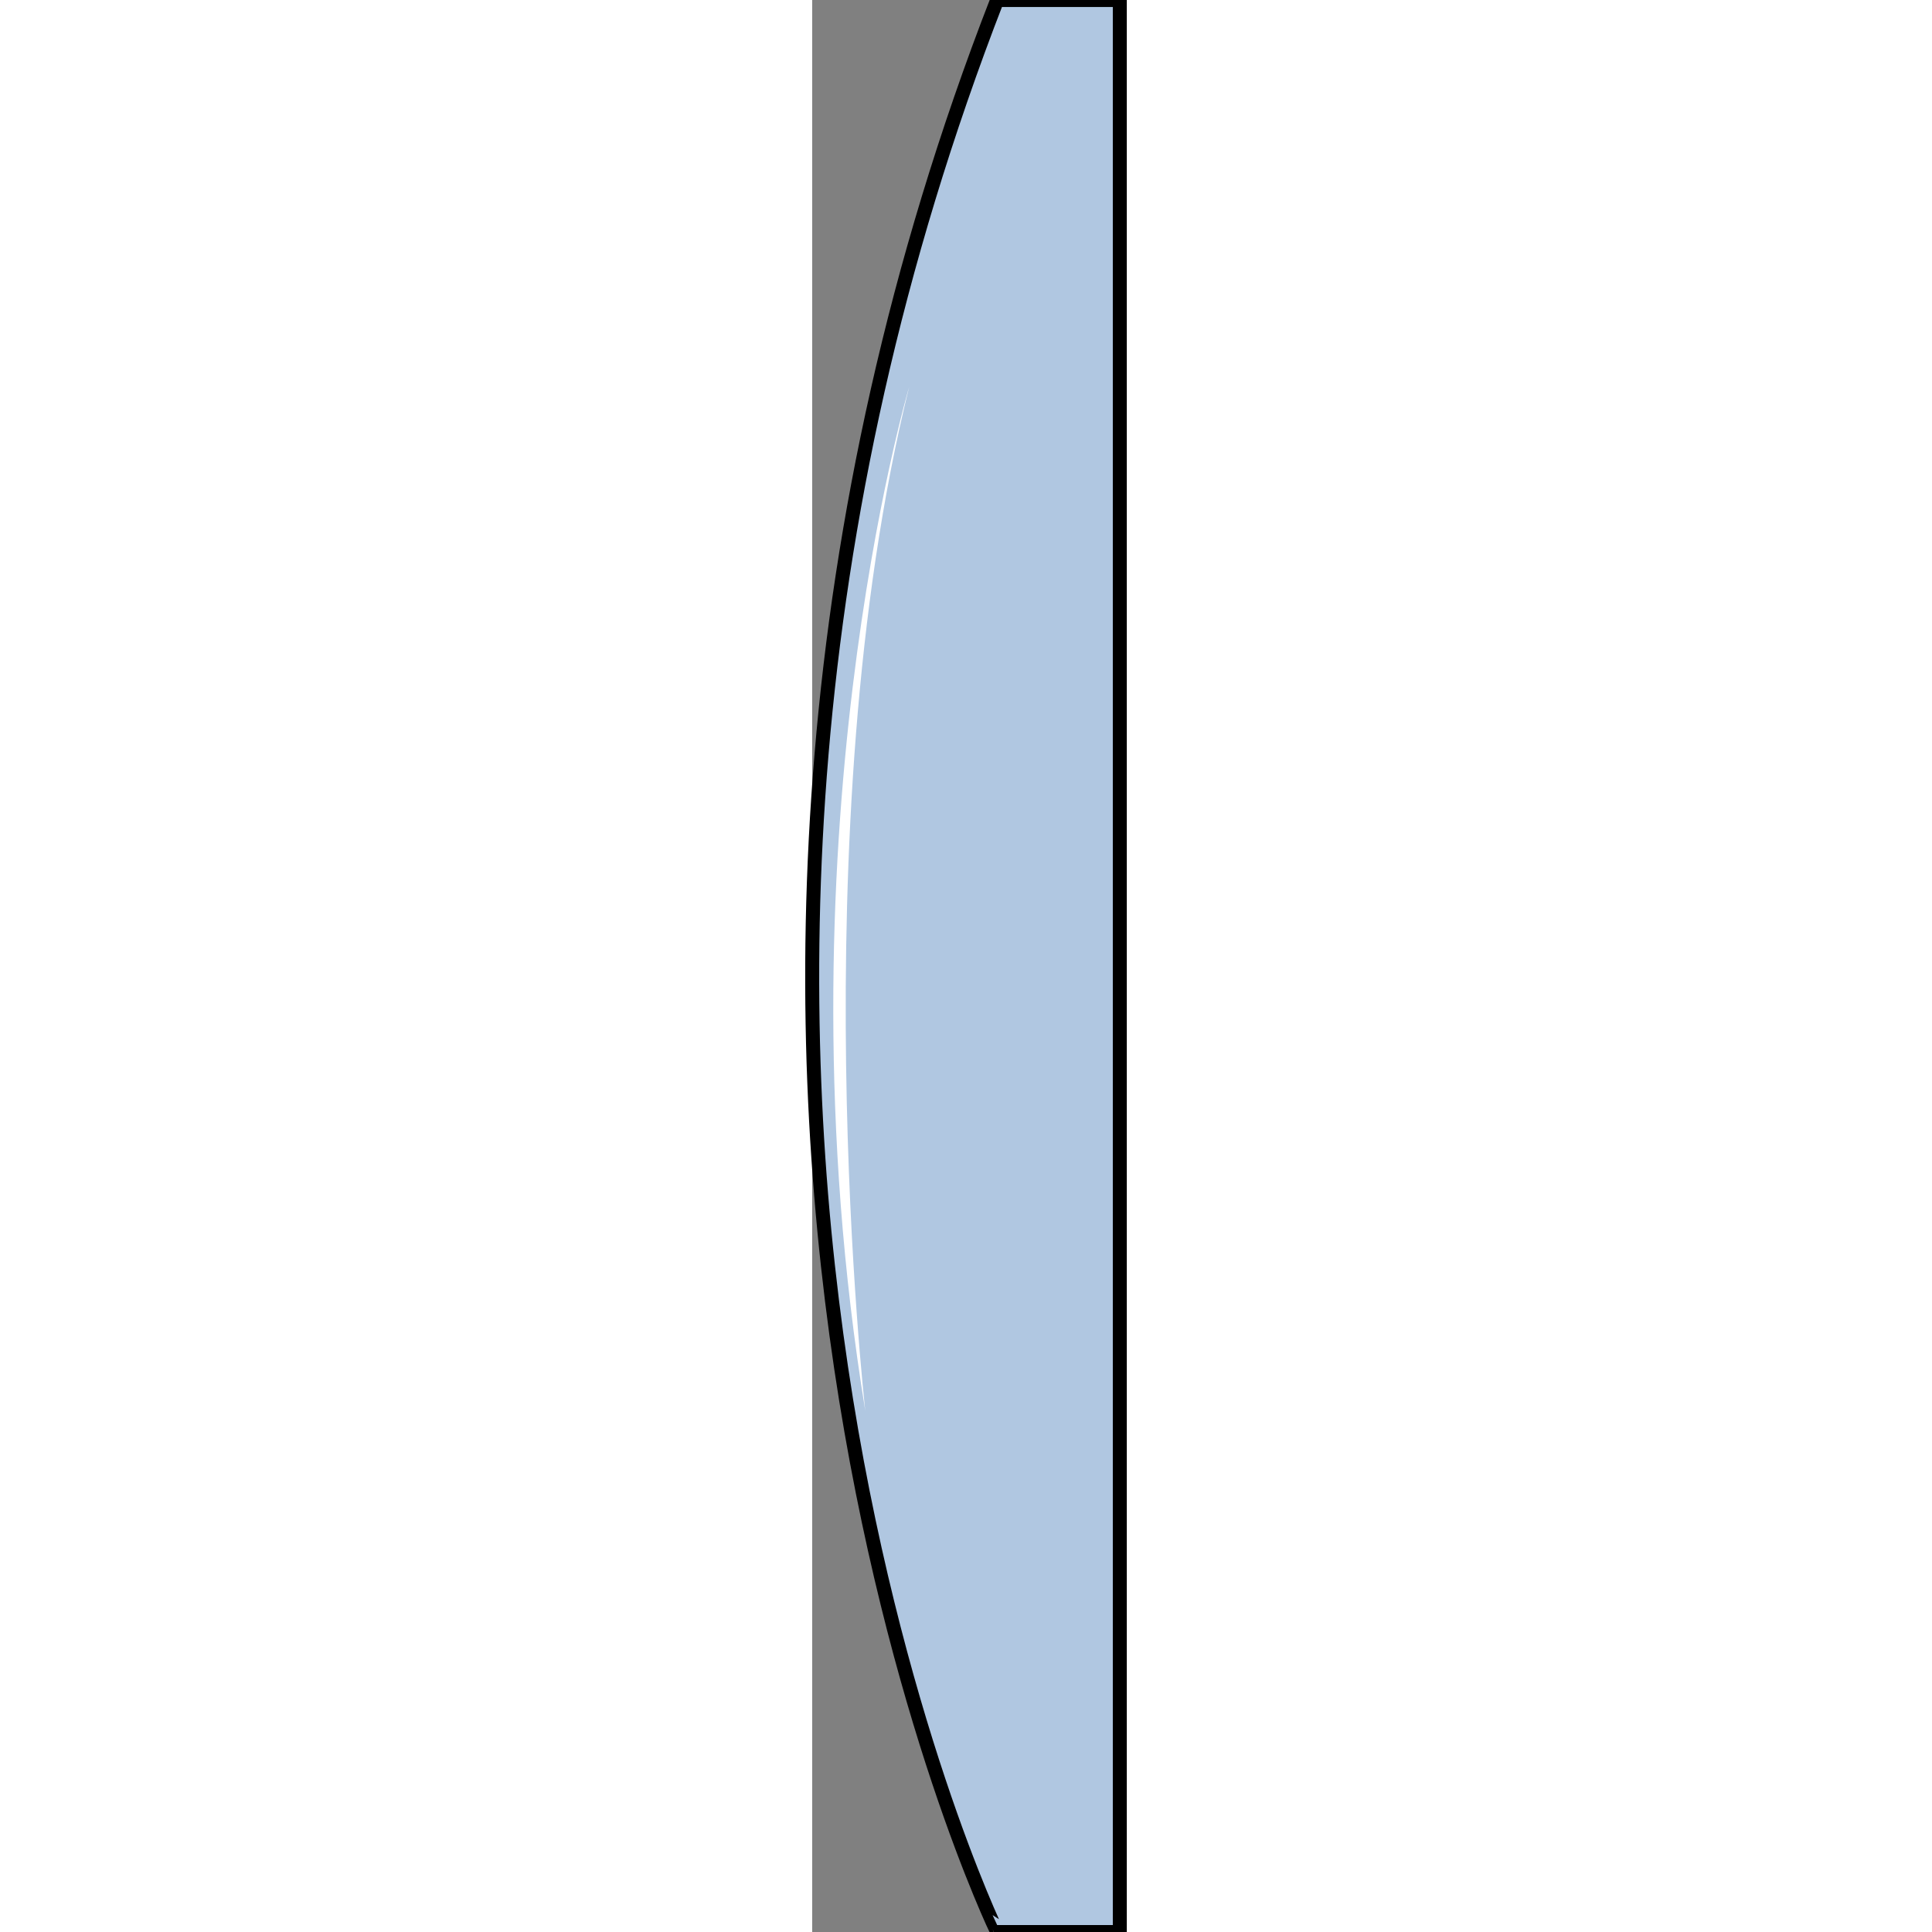 <?xml version="1.0" encoding="utf-8"?>
<!-- Created by: Science Figures, www.sciencefigures.org, Generator: Science Figures Editor -->
<!DOCTYPE svg PUBLIC "-//W3C//DTD SVG 1.1//EN" "http://www.w3.org/Graphics/SVG/1.1/DTD/svg11.dtd">
<svg version="1.1" id="Layer_1" xmlns="http://www.w3.org/2000/svg" xmlns:xlink="http://www.w3.org/1999/xlink" 
	 width="800px" height="800px" viewBox="0 0 21.992 138.12" enable-background="new 0 0 21.992 138.12" xml:space="preserve">
<rect x="0" y="0" width="21.992" height="138.12" fill="#808080" stroke="none"/>
<path fill-rule="evenodd" clip-rule="evenodd" fill="#B0C7E1" d="M21.992,138.121c-8.769,0-8.769,0-8.769,0S-16.529,76.561,13.223,0
	c8.769,0,8.769,0,8.769,0V138.121L21.992,138.121L21.992,138.121z"/>
<path fill="none" stroke="#000000" stroke-miterlimit="8" d="M21.992,138.121c-8.769,0-8.769,0-8.769,0S-16.529,76.561,13.223,0
	c8.769,0,8.769,0,8.769,0V138.121L21.992,138.121L21.992,138.121z"/>
<path fill-rule="evenodd" clip-rule="evenodd" fill="#FFFFFF" d="M6.932,27.66c0,0-9.721,32.846-3.137,73.199
	C3.795,100.859-0.908,59.255,6.932,27.66L6.932,27.66z"/>
</svg>